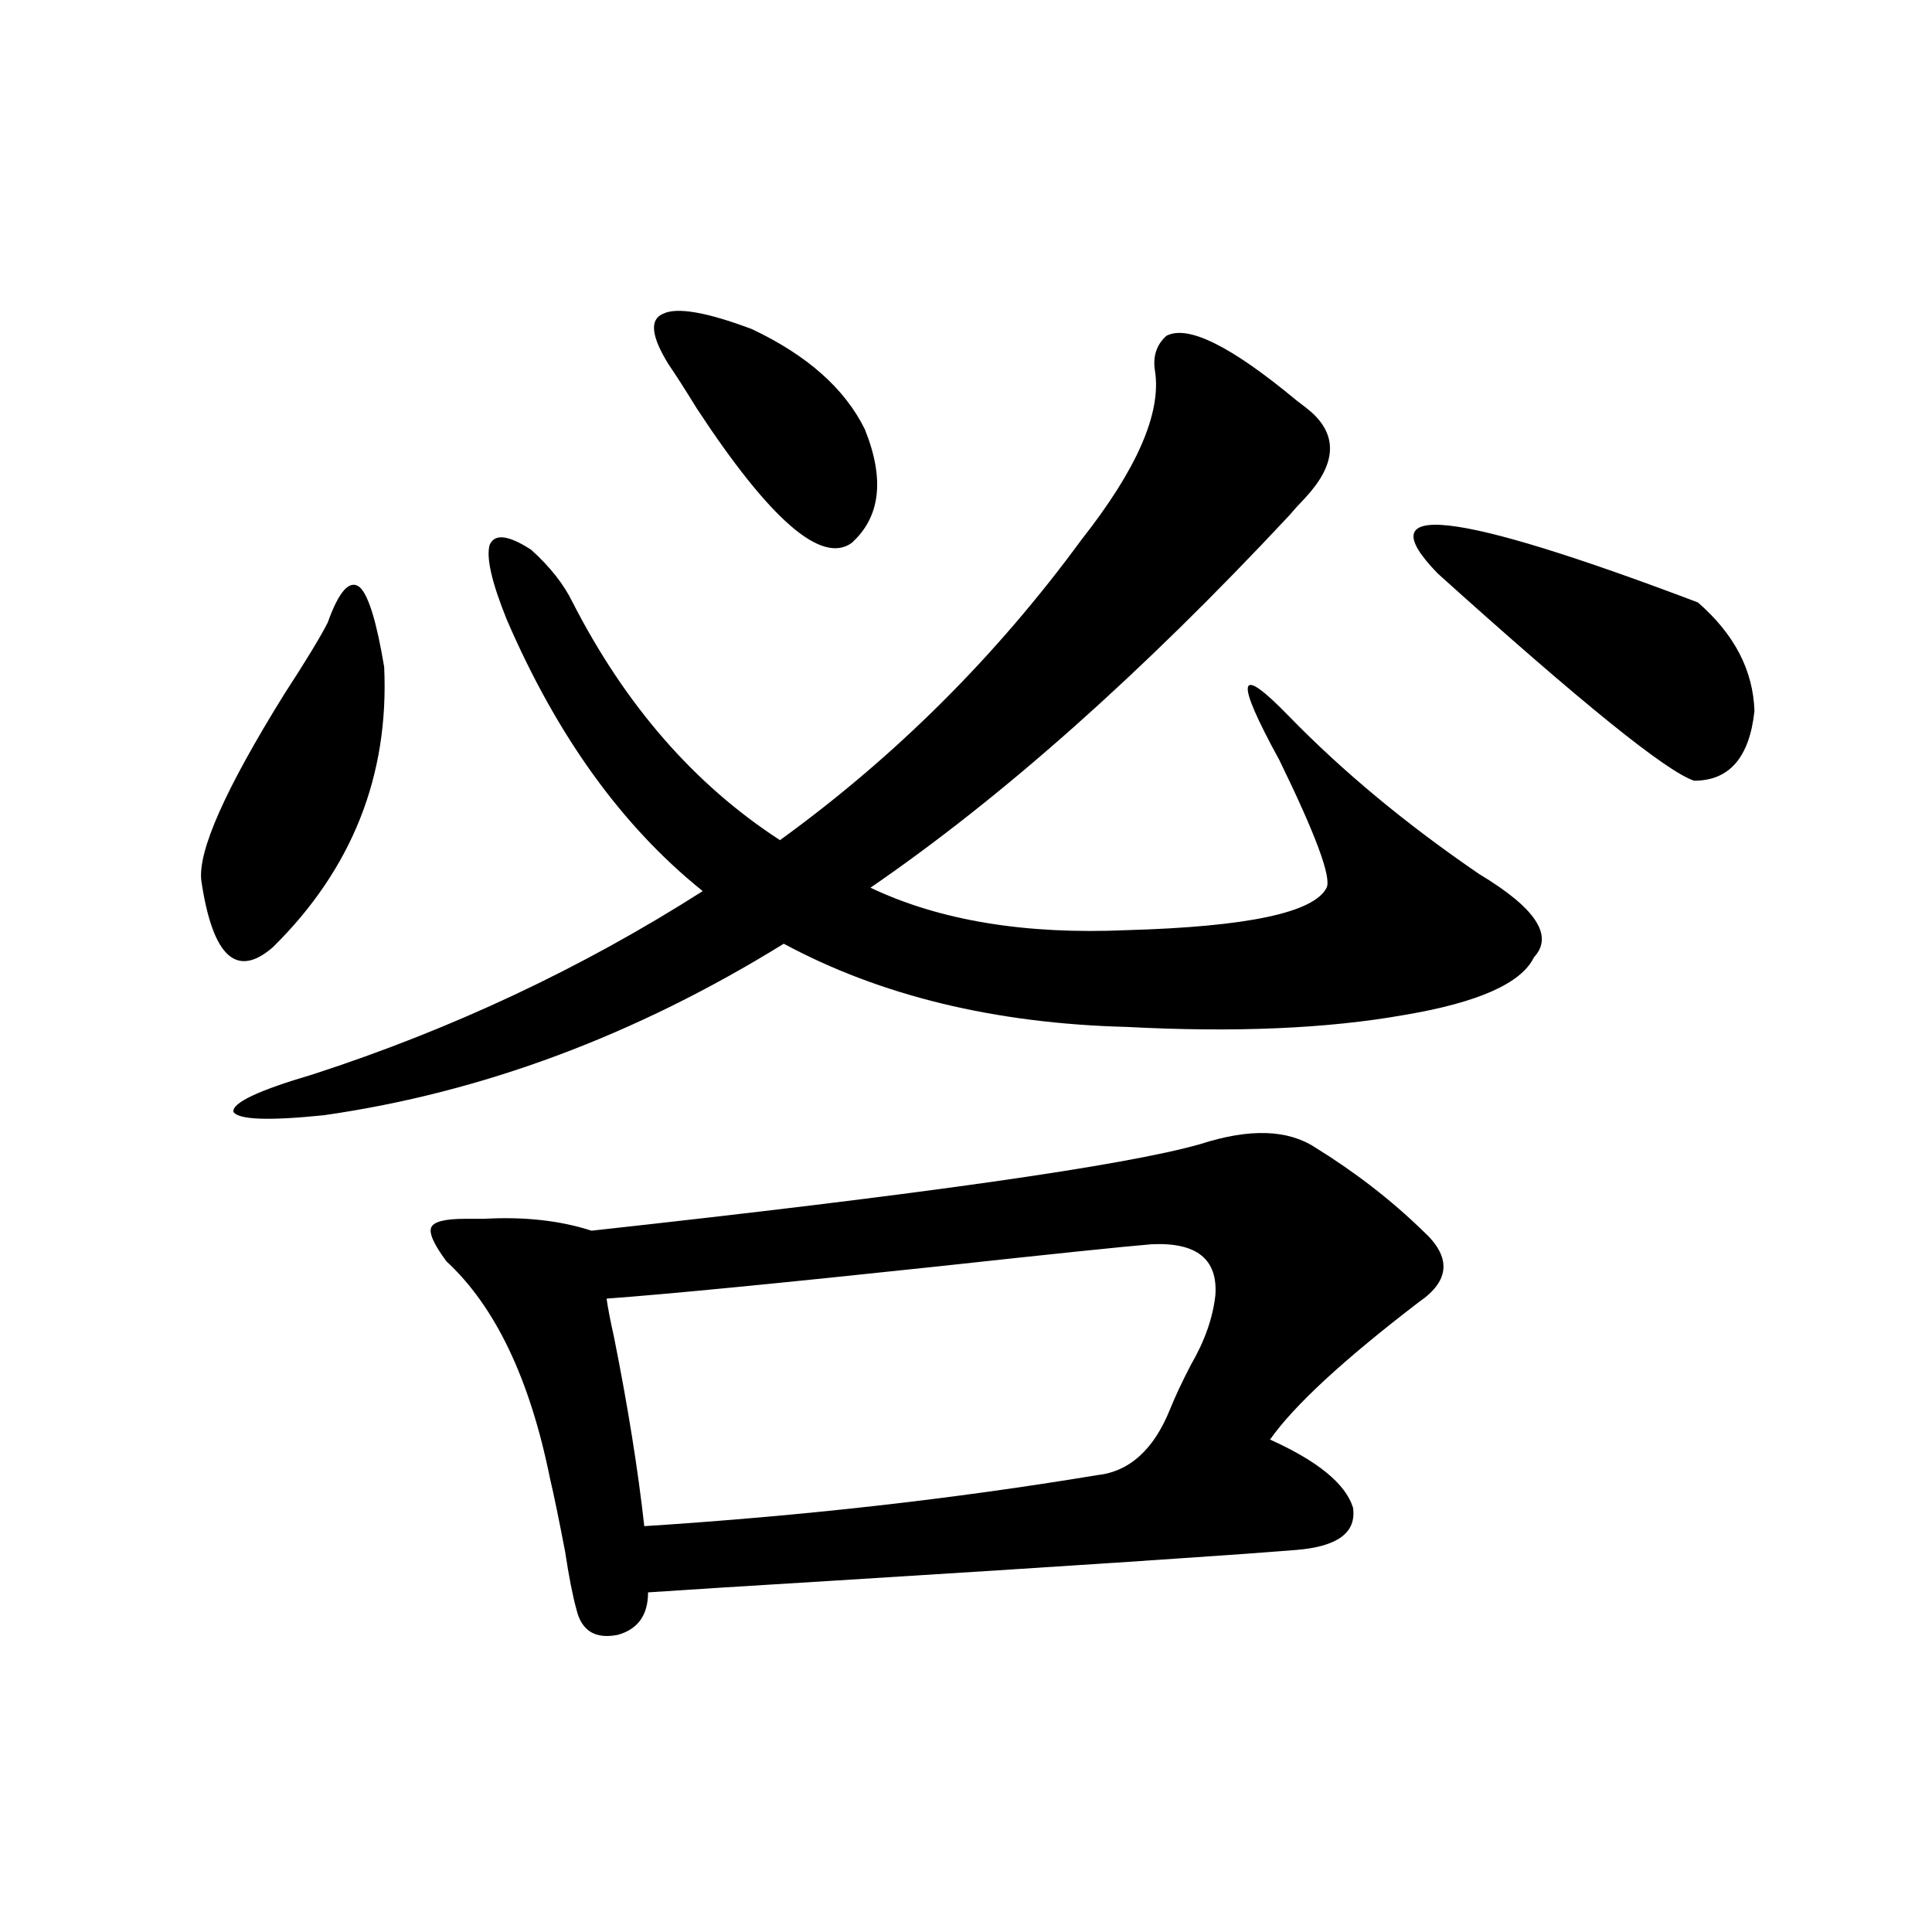 <?xml version="1.0" encoding="utf-8"?>
<!-- Generator: Adobe Illustrator 16.0.0, SVG Export Plug-In . SVG Version: 6.00 Build 0)  -->
<!DOCTYPE svg PUBLIC "-//W3C//DTD SVG 1.1//EN" "http://www.w3.org/Graphics/SVG/1.1/DTD/svg11.dtd">
<svg version="1.1" id="图层_1" xmlns="http://www.w3.org/2000/svg" xmlns:xlink="http://www.w3.org/1999/xlink" x="0px" y="0px"
	 width="1000px" height="1000px" viewBox="0 0 1000 1000" enable-background="new 0 0 1000 1000" xml:space="preserve">
<path d="M169.581,322.36c5.854-16.397,11.372-22.549,16.585-18.457c4.543,4.106,8.78,17.88,12.683,41.309
	c2.592,56.25-16.585,104.59-57.56,145.02c-18.871,16.411-31.219,4.985-37.072-34.277c-1.951-15.23,12.348-47.461,42.926-96.68
	C158.194,342.286,165.679,329.981,169.581,322.36z M262.262,320.602c-7.805-19.336-10.731-32.217-8.78-38.672
	c2.592-5.85,9.756-4.971,21.463,2.637c9.756,8.789,16.905,17.88,21.463,27.246c27.316,53.325,63.078,94.345,107.314,123.047
	c59.831-43.355,111.857-95.21,156.094-155.566c28.612-36.323,41.295-65.327,38.048-87.012c-1.311-7.608,0.641-13.76,5.854-18.457
	c11.052-5.85,33.49,5.273,67.315,33.398c3.902,2.939,6.494,4.985,7.805,6.152c13.658,12.305,12.683,26.958-2.927,43.945
	c-3.902,4.106-6.829,7.333-8.78,9.668c-76.096,81.45-148.289,145.61-216.58,192.48c35.762,17.001,79.998,24.321,132.68,21.973
	c62.438-1.758,96.903-9.077,103.412-21.973c2.592-5.273-5.533-27.246-24.39-65.918c-23.414-42.764-21.798-50.386,4.878-22.852
	c27.957,28.716,60.807,55.962,98.534,81.738c29.268,17.578,38.688,31.943,28.292,43.066c-6.509,13.486-28.947,23.442-67.315,29.883
	c-39.679,7.031-87.482,9.091-143.411,6.152c-68.291-1.758-127.481-16.109-177.557-43.066
	c-76.751,47.461-156.094,77.055-238.043,88.77c-28.627,2.939-44.236,2.348-46.828-1.758c-0.655-4.683,13.003-11.124,40.975-19.336
	c72.193-23.428,139.509-55.069,201.946-94.922C322.093,427.828,288.268,380.958,262.262,320.602z M680.788,593.942
	c20.808,12.895,39.344,27.246,55.608,43.066c14.954,13.486,14.299,25.791-1.951,36.914c-39.023,29.883-64.724,53.613-77.071,71.191
	c24.71,11.137,39.023,22.852,42.926,35.156c1.951,12.895-7.805,20.215-29.268,21.973c-36.432,2.939-115.774,8.212-238.043,15.82
	c-48.139,2.939-80.653,4.985-97.559,6.152c0,11.714-5.213,19.034-15.609,21.973c-11.707,2.334-18.871-2.06-21.463-13.184
	c-1.951-7.031-3.902-16.988-5.854-29.883c-3.262-16.988-5.854-29.581-7.805-37.793c-10.411-51.553-28.292-89.058-53.657-112.5
	c-6.509-8.789-9.115-14.639-7.805-17.578c1.296-2.925,7.149-4.395,17.561-4.395c1.951,0,5.198,0,9.756,0
	c20.808-1.167,39.344,0.879,55.608,6.152c171.048-18.745,276.091-33.687,315.114-44.824
	C646.643,583.985,666.475,584.576,680.788,593.942z M629.082,670.406c1.296-18.745-9.756-27.534-33.17-26.367
	c-14.313,1.181-51.065,4.985-110.241,11.426c-82.604,8.789-139.844,14.365-171.703,16.699c0.641,4.697,1.951,11.426,3.902,20.215
	c7.149,35.747,12.348,68.266,15.609,97.559c81.949-5.273,159.996-14.063,234.141-26.367c16.905-1.758,29.588-13.184,38.048-34.277
	c2.592-6.441,6.174-14.063,10.731-22.852C623.549,694.137,627.771,682.135,629.082,670.406z M389.088,170.309
	c28.612,13.486,48.124,30.762,58.535,51.855c10.396,25.791,8.125,45.415-6.829,58.887c-15.609,11.137-42.285-12.002-79.998-69.434
	c-6.509-10.547-11.387-18.155-14.634-22.852c-9.115-14.639-10.091-23.428-2.927-26.367
	C350.385,158.883,365.674,161.52,389.088,170.309z M744.201,296.871c-37.072-38.081,7.805-33.096,134.631,14.941
	c18.856,16.411,28.612,35.156,29.268,56.25c-2.606,24.033-13.018,36.035-31.219,36.035
	C862.567,399.415,818.346,363.668,744.201,296.871z"/>
</svg>
